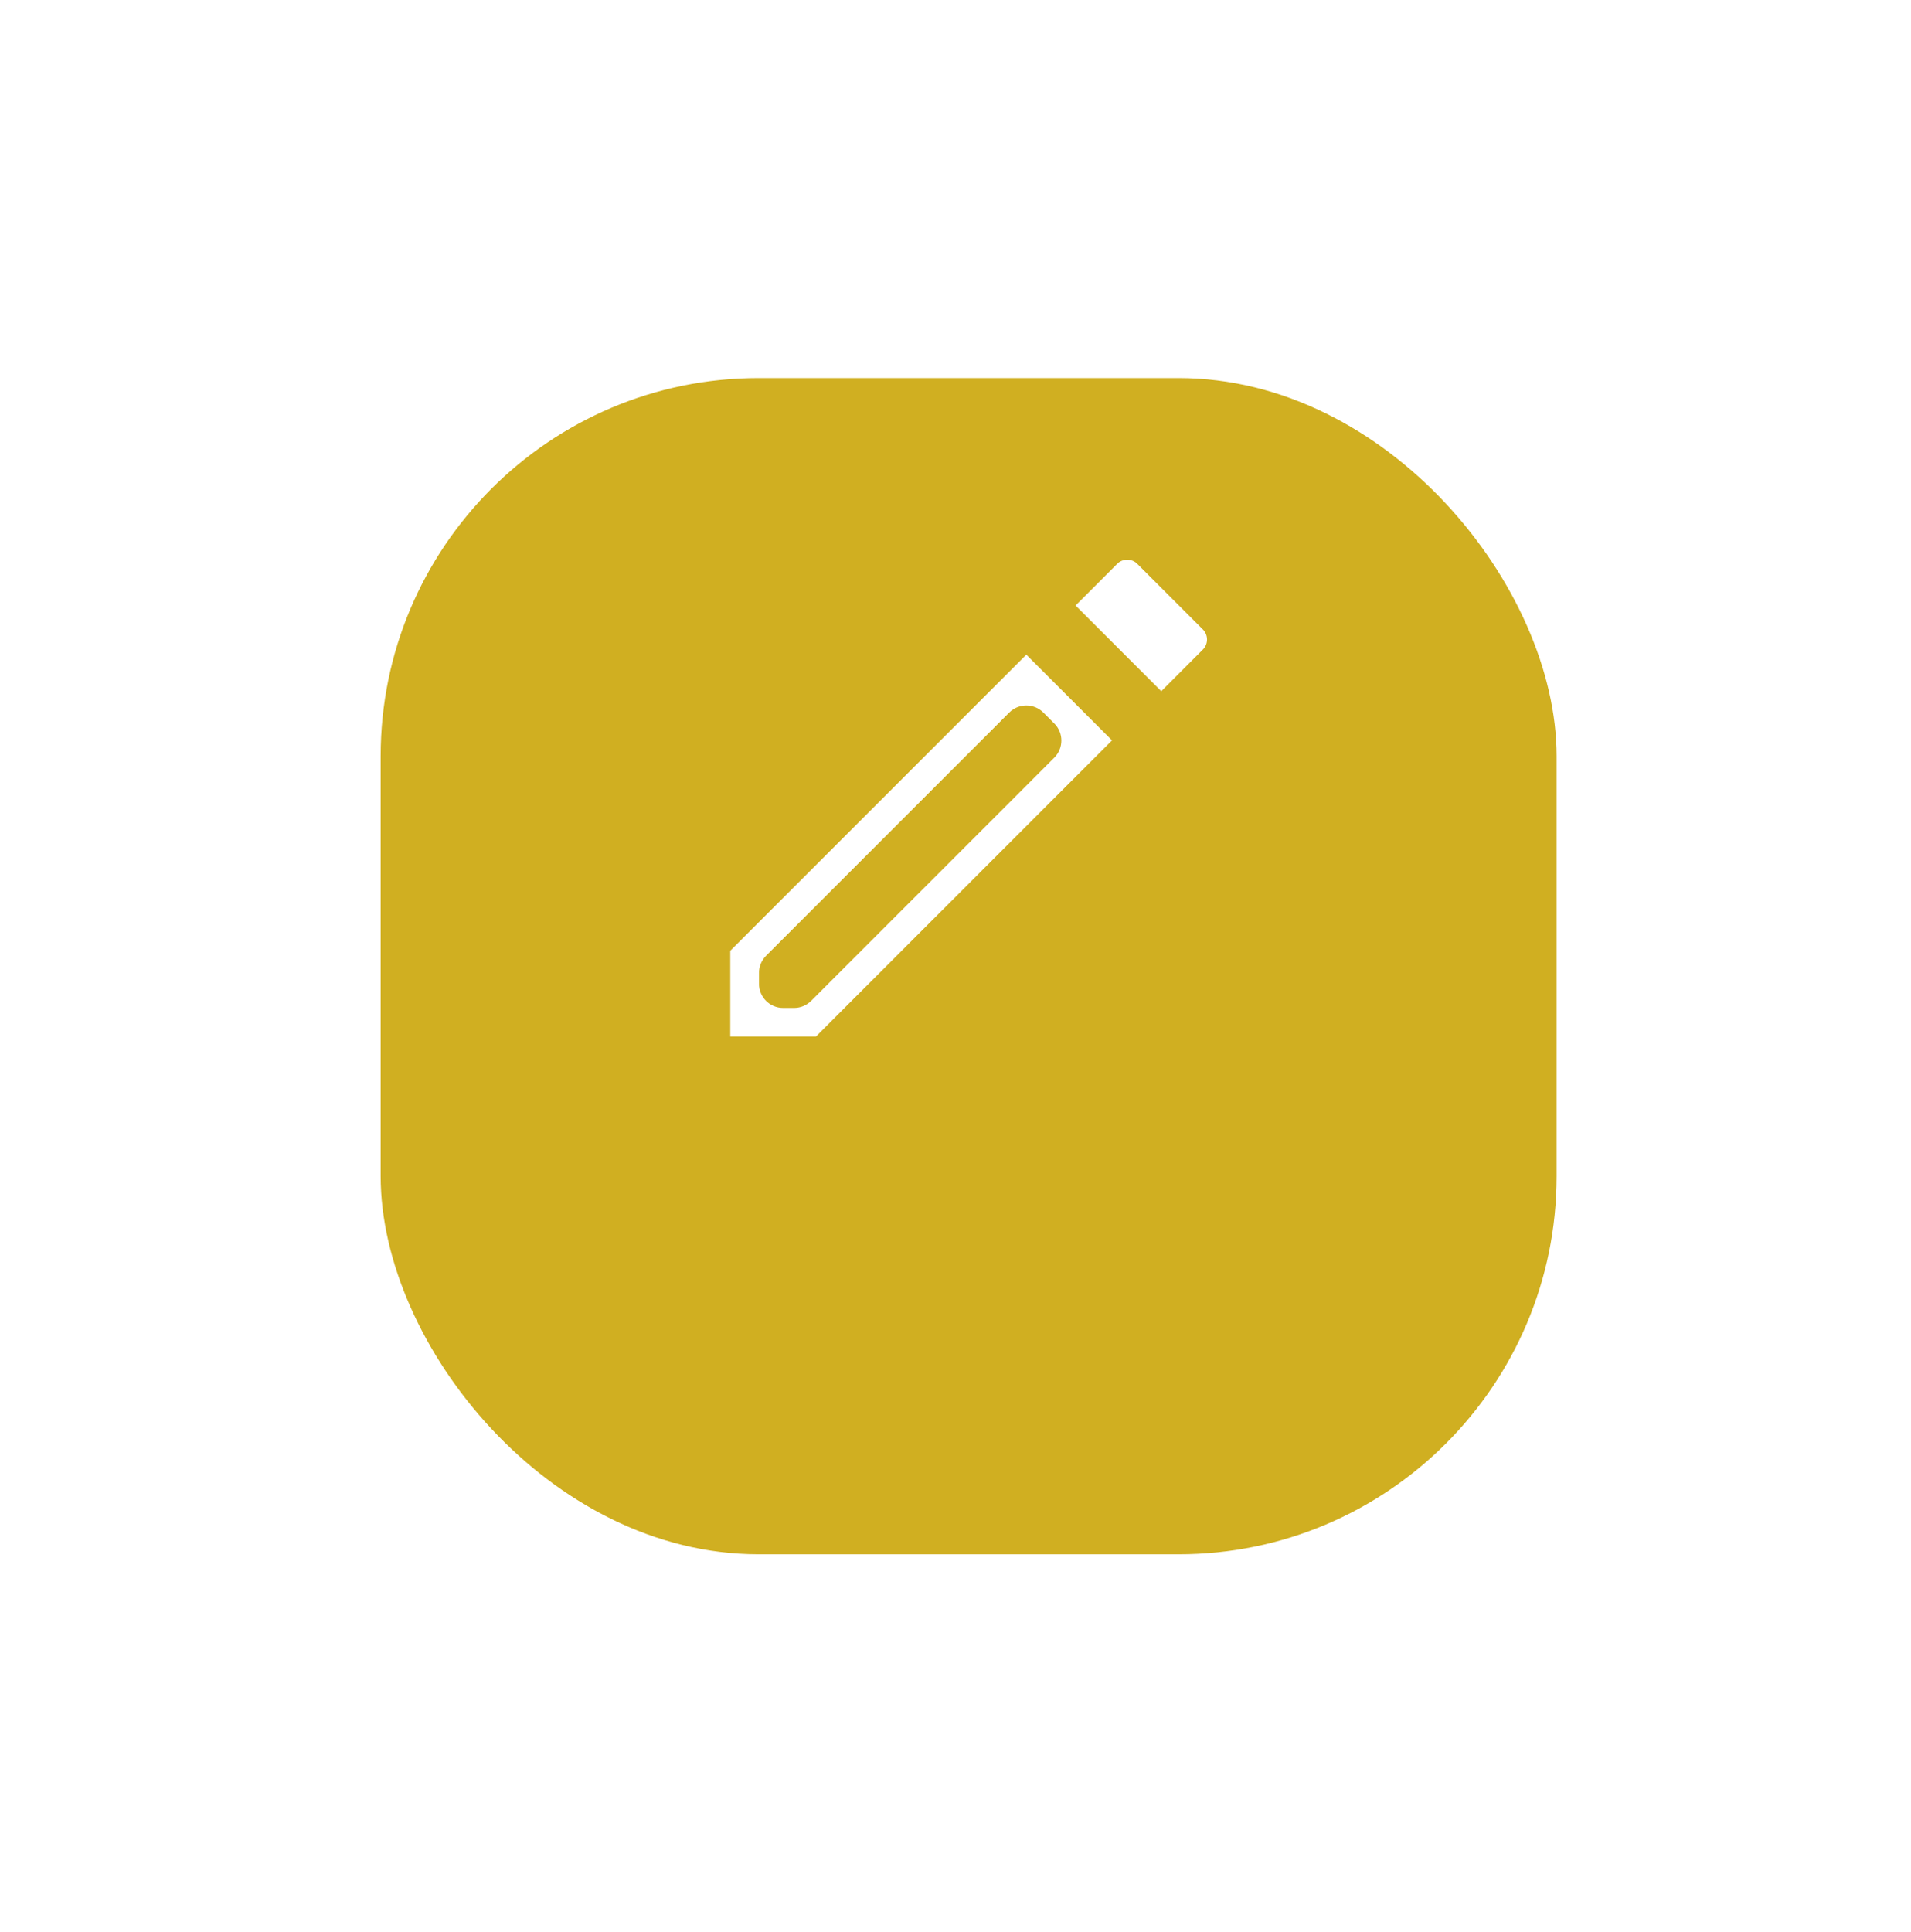 <svg width="91" height="92" viewBox="0 0 91 92" fill="none" xmlns="http://www.w3.org/2000/svg">
<g filter="url(#filter0_d_10519_14288)">
<rect x="18.125" y="10" width="56" height="56" rx="18" fill="#D0AF21"/>
</g>
<path fill-rule="evenodd" clip-rule="evenodd" d="M54.618 26.387L57.738 29.507C58.258 30.027 58.258 30.867 57.738 31.387L55.652 33.473C55.456 33.668 55.14 33.668 54.944 33.473L50.651 29.18C50.456 28.985 50.456 28.668 50.651 28.473L52.738 26.387C52.991 26.133 53.325 26 53.671 26C54.018 26 54.351 26.12 54.618 26.387ZM34.271 44.85C34.178 44.944 34.125 45.071 34.125 45.204V49.497C34.125 49.773 34.349 49.997 34.625 49.997H38.918C39.05 49.997 39.178 49.944 39.272 49.85L53.518 35.604C53.713 35.408 53.713 35.092 53.518 34.897L49.225 30.604C49.03 30.408 48.713 30.408 48.518 30.604L34.271 44.85ZM38.165 47.191C38.072 47.285 37.944 47.338 37.812 47.338H37.292C37.016 47.338 36.792 47.114 36.792 46.838V46.318C36.792 46.186 36.845 46.059 36.939 45.965L48.519 34.385C48.714 34.19 49.031 34.19 49.226 34.385L49.745 34.904C49.941 35.1 49.941 35.416 49.745 35.611L38.165 47.191Z" fill="white"/>
<path d="M57.738 29.507L58.198 29.047V29.047L57.738 29.507ZM54.618 26.387L54.158 26.846V26.846L54.618 26.387ZM57.738 31.387L58.198 31.846V31.846L57.738 31.387ZM52.738 26.387L53.198 26.846L53.198 26.846L52.738 26.387ZM49.745 35.611L50.205 36.071L49.745 35.611ZM38.165 47.191L37.706 46.732L38.165 47.191ZM49.225 30.604L48.766 31.063L49.225 30.604ZM48.518 30.604L48.059 30.144L48.518 30.604ZM53.518 35.604L53.059 35.144L53.518 35.604ZM53.518 34.897L53.059 35.356L53.518 34.897ZM49.226 34.385L49.685 33.925L49.226 34.385ZM50.651 29.18L50.192 29.64L50.651 29.18ZM50.651 28.473L50.192 28.014L50.651 28.473ZM34.271 44.85L34.731 45.31L34.271 44.85ZM36.939 45.965L37.398 46.424L36.939 45.965ZM55.652 33.473L56.111 33.933L55.652 33.473ZM54.944 33.473L54.485 33.933L54.944 33.473ZM58.198 29.047L55.078 25.927L54.158 26.846L57.278 29.966L58.198 29.047ZM58.198 31.846C58.971 31.073 58.971 29.821 58.198 29.047L57.278 29.966C57.544 30.233 57.544 30.661 57.278 30.927L58.198 31.846ZM56.111 33.933L58.198 31.846L57.278 30.927L55.192 33.014L56.111 33.933ZM50.192 29.64L54.485 33.933L55.404 33.014L51.111 28.721L50.192 29.64ZM52.278 25.927L50.192 28.014L51.111 28.933L53.198 26.846L52.278 25.927ZM53.671 25.35C53.155 25.35 52.656 25.55 52.278 25.927L53.198 26.846C53.327 26.717 53.494 26.65 53.671 26.65V25.35ZM55.078 25.927C54.679 25.528 54.175 25.35 53.671 25.35V26.65C53.861 26.65 54.024 26.712 54.158 26.846L55.078 25.927ZM34.775 49.497V45.204H33.475V49.497H34.775ZM38.918 49.347H34.625V50.647H38.918V49.347ZM53.059 35.144L38.812 49.391L39.731 50.31L53.978 36.063L53.059 35.144ZM48.766 31.063L53.059 35.356L53.978 34.437L49.685 30.144L48.766 31.063ZM34.731 45.31L48.978 31.063L48.059 30.144L33.812 44.391L34.731 45.31ZM37.292 47.988H37.812V46.688H37.292V47.988ZM36.142 46.318V46.838H37.442V46.318H36.142ZM48.059 33.925L36.479 45.505L37.398 46.424L48.978 34.844L48.059 33.925ZM50.205 34.445L49.685 33.925L48.766 34.844L49.286 35.364L50.205 34.445ZM38.625 47.651L50.205 36.071L49.286 35.152L37.706 46.732L38.625 47.651ZM49.286 35.364C49.227 35.305 49.227 35.21 49.286 35.152L50.205 36.071C50.654 35.622 50.654 34.894 50.205 34.445L49.286 35.364ZM37.812 47.988C38.117 47.988 38.409 47.867 38.625 47.651L37.706 46.732C37.734 46.704 37.772 46.688 37.812 46.688V47.988ZM37.292 46.688C37.375 46.688 37.442 46.755 37.442 46.838H36.142C36.142 47.473 36.657 47.988 37.292 47.988V46.688ZM49.685 30.144C49.236 29.695 48.508 29.695 48.059 30.144L48.978 31.063C48.919 31.122 48.824 31.122 48.766 31.063L49.685 30.144ZM53.978 36.063C54.427 35.614 54.427 34.886 53.978 34.437L53.059 35.356C53 35.297 53 35.203 53.059 35.144L53.978 36.063ZM33.475 49.497C33.475 50.132 33.99 50.647 34.625 50.647V49.347C34.708 49.347 34.775 49.414 34.775 49.497H33.475ZM38.918 50.647C39.223 50.647 39.515 50.526 39.731 50.31L38.812 49.391C38.84 49.362 38.878 49.347 38.918 49.347V50.647ZM48.978 34.844C48.92 34.903 48.825 34.903 48.766 34.844L49.685 33.925C49.236 33.476 48.508 33.476 48.059 33.925L48.978 34.844ZM51.111 28.721C51.17 28.779 51.17 28.874 51.111 28.933L50.192 28.014C49.743 28.463 49.743 29.191 50.192 29.64L51.111 28.721ZM34.775 45.204C34.775 45.244 34.759 45.282 34.731 45.31L33.812 44.391C33.596 44.606 33.475 44.899 33.475 45.204H34.775ZM37.442 46.318C37.442 46.358 37.426 46.396 37.398 46.424L36.479 45.505C36.264 45.721 36.142 46.013 36.142 46.318H37.442ZM55.192 33.014C55.251 32.955 55.346 32.955 55.404 33.014L54.485 33.933C54.934 34.382 55.662 34.382 56.111 33.933L55.192 33.014Z" fill="#D0AF21"/>
<defs>
<filter id="filter0_d_10519_14288" x="0.125" y="0" width="92" height="92" filterUnits="userSpaceOnUse" color-interpolation-filters="sRGB">
<feFlood flood-opacity="0" result="BackgroundImageFix"/>
<feColorMatrix in="SourceAlpha" type="matrix" values="0 0 0 0 0 0 0 0 0 0 0 0 0 0 0 0 0 0 127 0" result="hardAlpha"/>
<feMorphology radius="3" operator="dilate" in="SourceAlpha" result="effect1_dropShadow_10519_14288"/>
<feOffset dy="8"/>
<feGaussianBlur stdDeviation="7.5"/>
<feComposite in2="hardAlpha" operator="out"/>
<feColorMatrix type="matrix" values="0 0 0 0 0 0 0 0 0 0 0 0 0 0 0 0 0 0 0.15 0"/>
<feBlend mode="normal" in2="BackgroundImageFix" result="effect1_dropShadow_10519_14288"/>
<feBlend mode="normal" in="SourceGraphic" in2="effect1_dropShadow_10519_14288" result="shape"/>
</filter>
</defs>
</svg>
